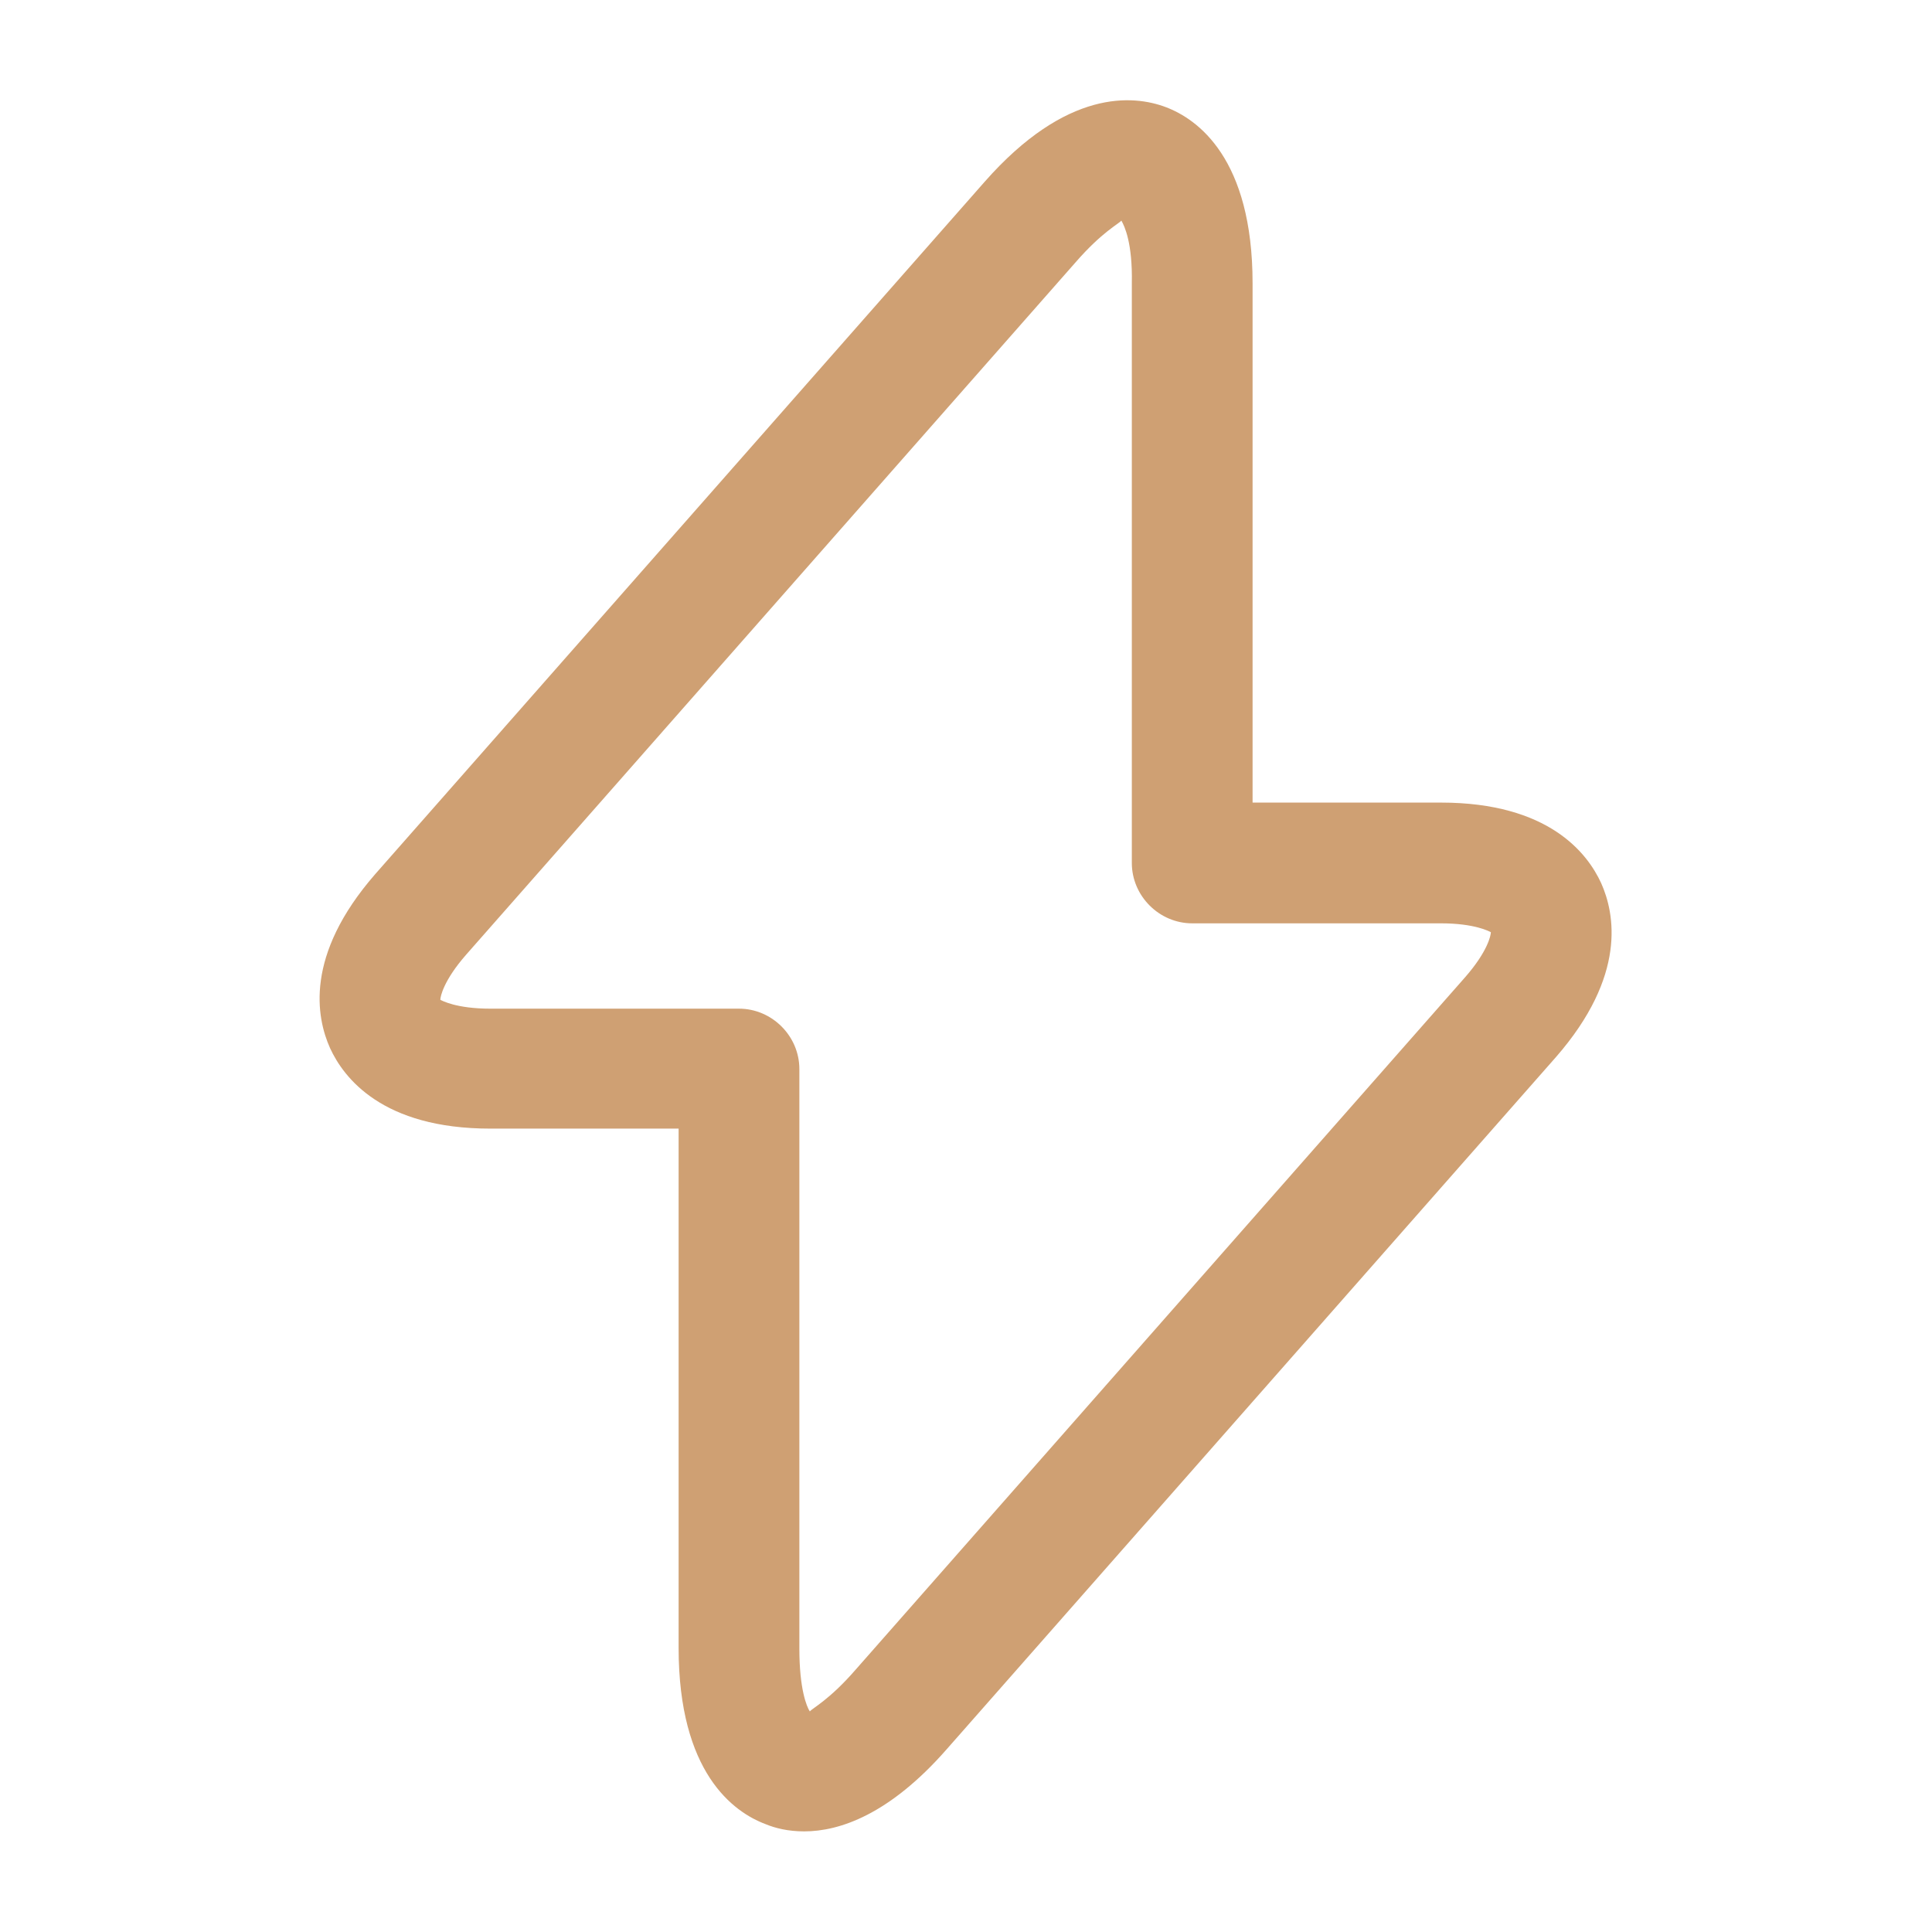 <?xml version="1.0" encoding="UTF-8"?> <svg xmlns="http://www.w3.org/2000/svg" width="96" height="96" viewBox="0 0 96 96" fill="none"><path d="M39.96 91C39.16 91 38.52 90.84 38.04 90.64C36.44 90.04 33.72 88.08 33.72 81.88V56.08H24.36C19 56.08 17.08 53.56 16.4 52.08C15.72 50.56 15.12 47.48 18.64 43.44L48.92 9.04C53 4.4 56.32 4.72 57.92 5.32C59.52 5.92 62.24 7.88 62.24 14.08V39.88H71.6C76.96 39.88 78.88 42.4 79.56 43.88C80.24 45.4 80.84 48.48 77.32 52.52L47.04 86.92C44.2 90.16 41.72 91 39.96 91ZM55.72 10.96C55.6 11.12 54.76 11.52 53.44 13.04L23.16 47.44C22.04 48.72 21.88 49.52 21.88 49.68C21.96 49.72 22.68 50.12 24.36 50.12H36.72C38.36 50.12 39.72 51.48 39.72 53.12V81.92C39.72 83.92 40.08 84.8 40.24 85.04C40.36 84.88 41.2 84.48 42.52 82.96L72.8 48.56C73.92 47.28 74.08 46.48 74.08 46.32C74 46.28 73.28 45.88 71.6 45.88H59.24C57.6 45.88 56.24 44.52 56.24 42.88V14.08C56.28 12.08 55.88 11.24 55.72 10.96Z" fill="#CFA073"></path></svg> 